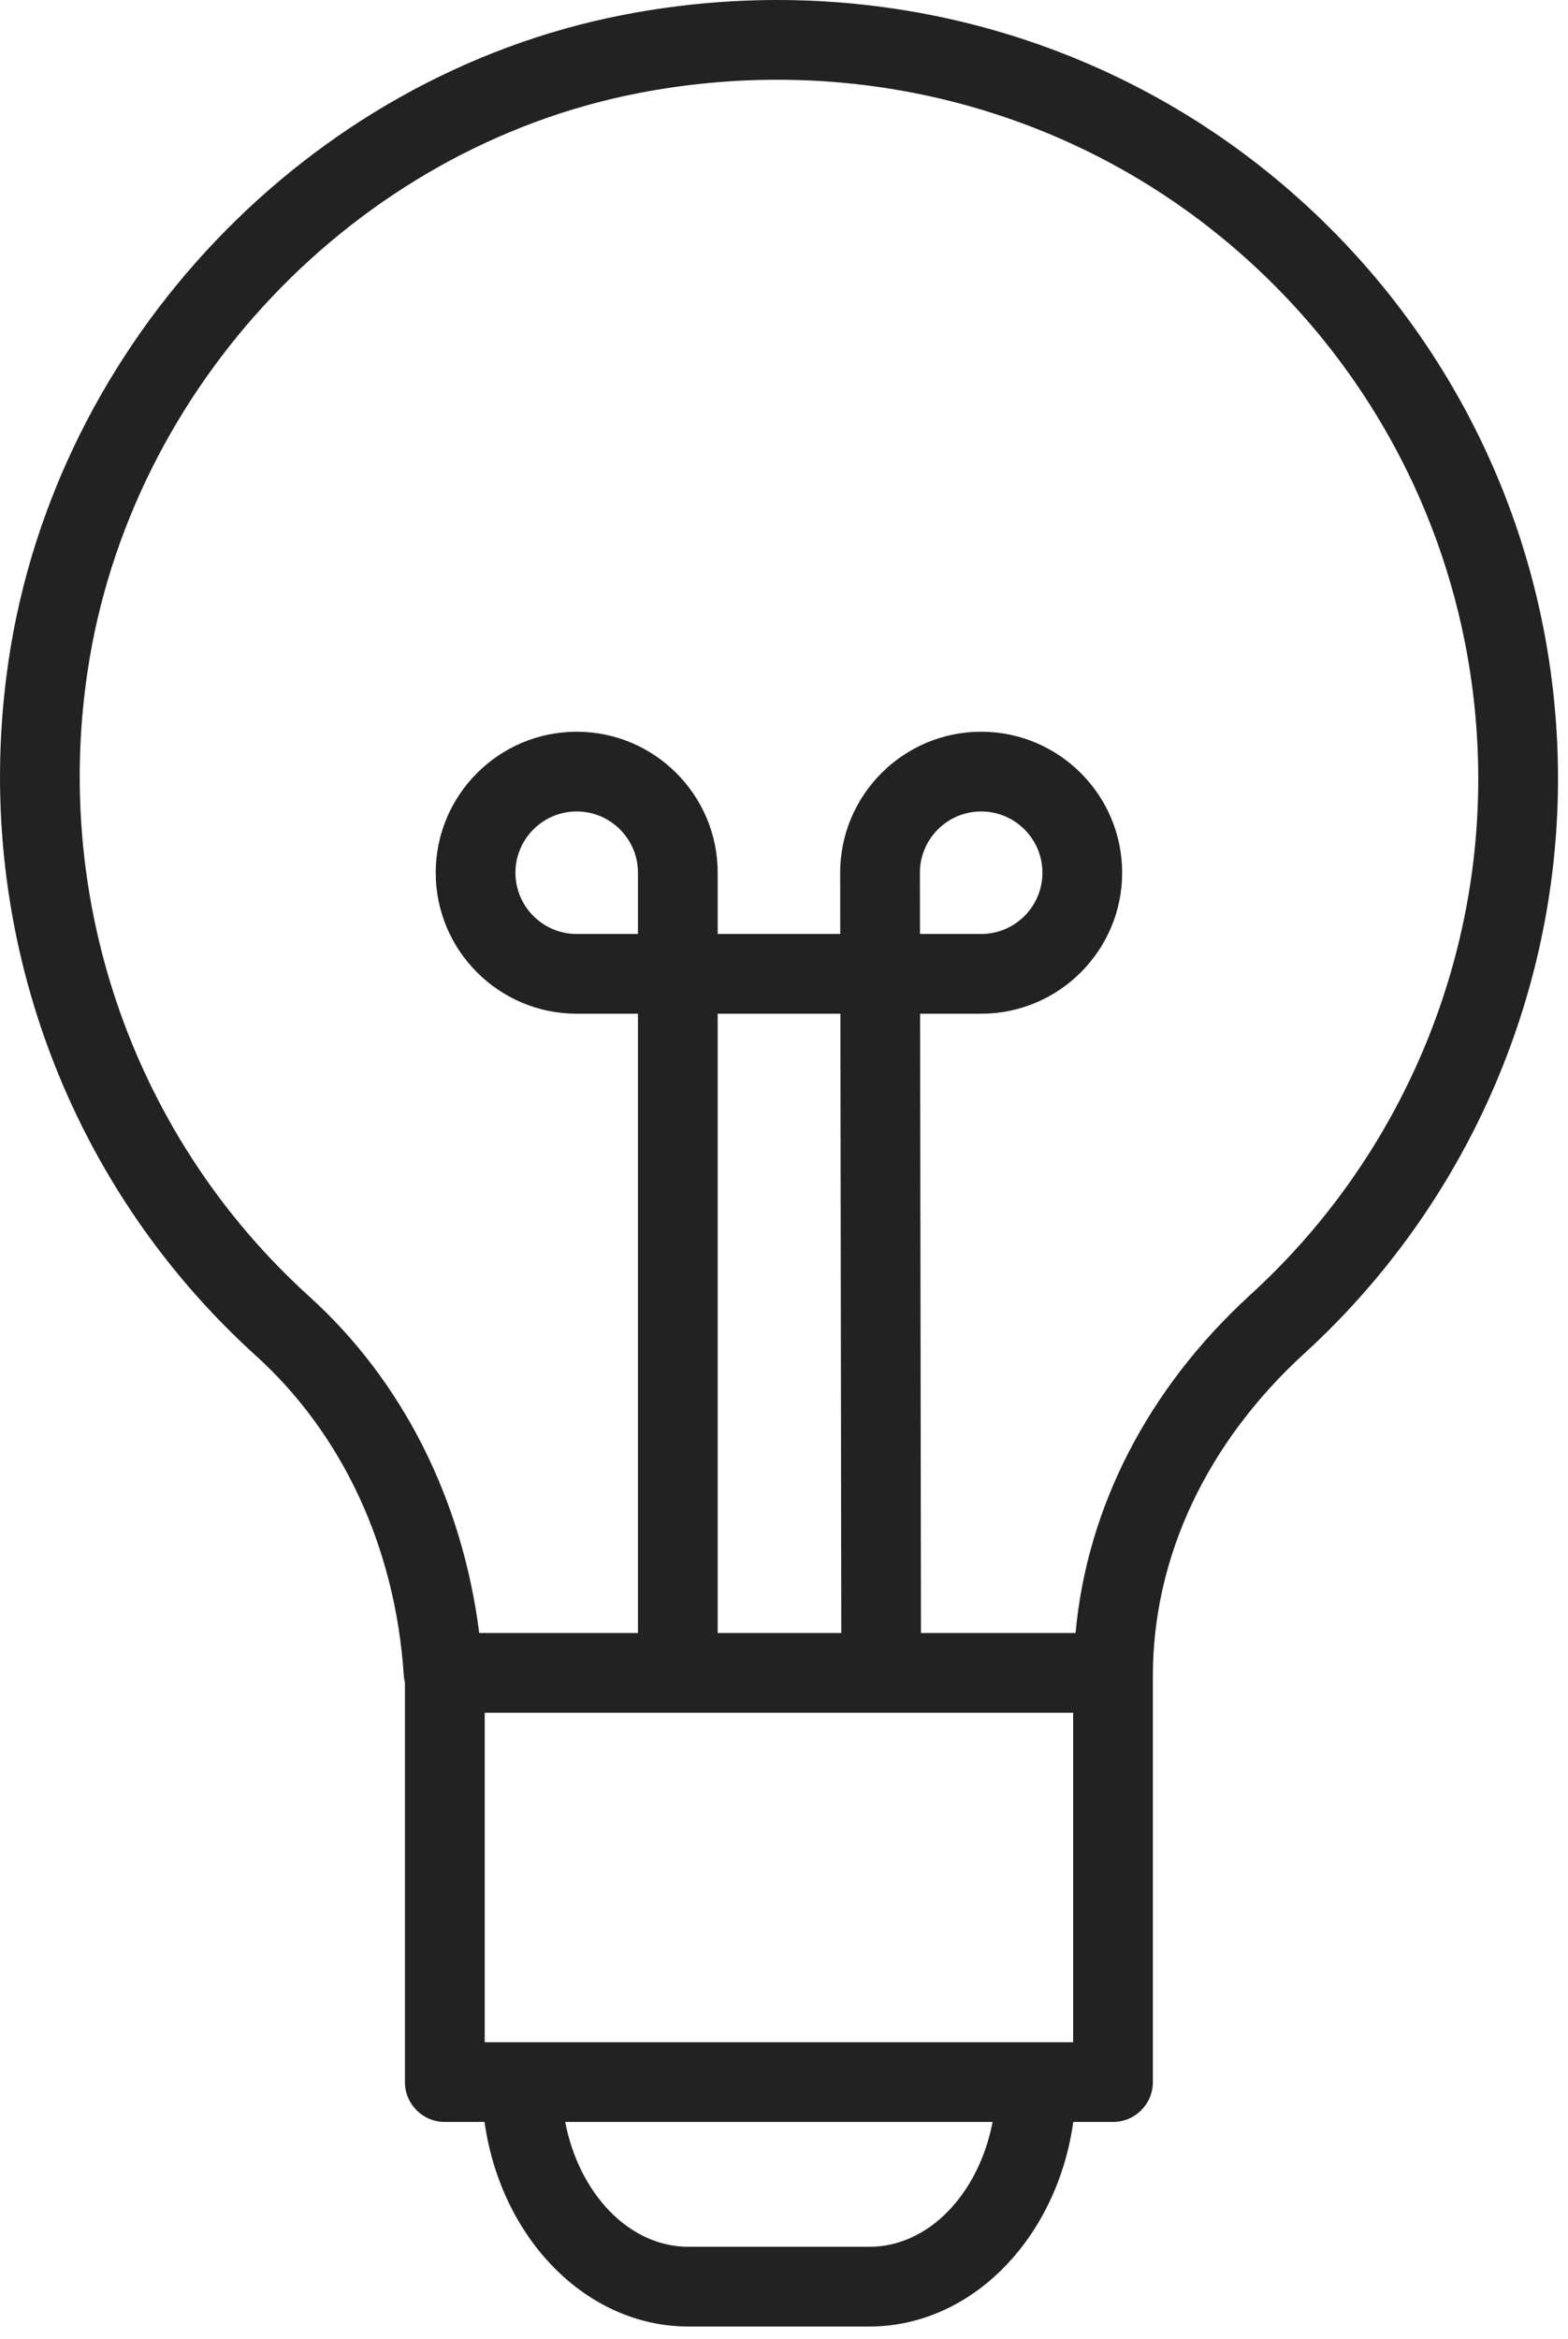 <?xml version="1.0" encoding="UTF-8"?> <svg xmlns="http://www.w3.org/2000/svg" width="59" height="88" viewBox="0 0 59 88" fill="none"><g clip-path="url(#clip0_344_255)"><path d="M47.941 6.673C41.154 1.079 32.218 -1.147 23.43 0.564C11.598 2.867 2.097 12.854 0.323 24.851C-1.124 34.641 2.354 44.418 9.627 51.006C12.903 53.974 14.88 58.249 15.194 63.045C15.2 63.132 15.217 63.216 15.236 63.299V78.338C15.236 79.166 15.908 79.838 16.736 79.838H18.232C18.84 84.197 22.044 87.535 25.904 87.535H32.714C36.572 87.535 39.776 84.197 40.385 79.838H41.88C42.708 79.838 43.38 79.166 43.38 78.338V63.059C43.38 63.056 43.38 63.053 43.38 63.049C43.38 58.587 45.407 54.278 49.087 50.916C55.148 45.378 58.624 37.501 58.624 29.306C58.626 20.518 54.731 12.268 47.941 6.673ZM24.005 35.141H21.7C20.428 35.141 19.395 34.107 19.395 32.836C19.395 31.565 20.428 30.531 21.7 30.531C22.971 30.531 24.005 31.565 24.005 32.836V35.141ZM34.614 32.836C34.614 31.565 35.648 30.531 36.919 30.531C38.191 30.531 39.224 31.565 39.224 32.836C39.224 34.107 38.191 35.141 36.919 35.141H34.617L34.614 32.836ZM33.711 64.442H40.38V76.838H39.008C39.005 76.838 39.002 76.837 38.998 76.837C38.993 76.837 38.992 76.838 38.987 76.838H19.63C19.627 76.838 19.623 76.837 19.619 76.837C19.616 76.837 19.613 76.838 19.61 76.838H18.238V64.442H32.603M27.005 61.442V38.141H31.622L31.655 61.442H27.005ZM32.714 84.535H25.904C23.666 84.535 21.787 82.531 21.267 79.838H37.349C36.831 82.531 34.952 84.535 32.714 84.535ZM47.063 48.702C43.191 52.239 40.9 56.715 40.471 61.442H34.654L34.621 38.141H36.919C39.844 38.141 42.224 35.761 42.224 32.836C42.224 29.911 39.844 27.531 36.919 27.531C33.993 27.531 31.613 29.911 31.613 32.838L31.616 35.141H27.005V32.836C27.005 29.911 24.625 27.531 21.7 27.531C18.774 27.531 16.395 29.911 16.395 32.836C16.395 35.761 18.774 38.141 21.7 38.141H24.005V61.442H18.032C17.396 56.437 15.168 51.977 11.639 48.782C5.112 42.868 1.99 34.086 3.29 25.289C4.881 14.529 13.398 5.573 24.002 3.508C31.91 1.97 39.94 3.966 46.032 8.988C52.127 14.011 55.623 21.417 55.623 29.307C55.626 36.661 52.505 43.731 47.063 48.702Z" fill="#222222"></path></g><defs><clipPath id="clip0_344_255"><rect width="59" height="88" fill="white"></rect></clipPath></defs></svg> 